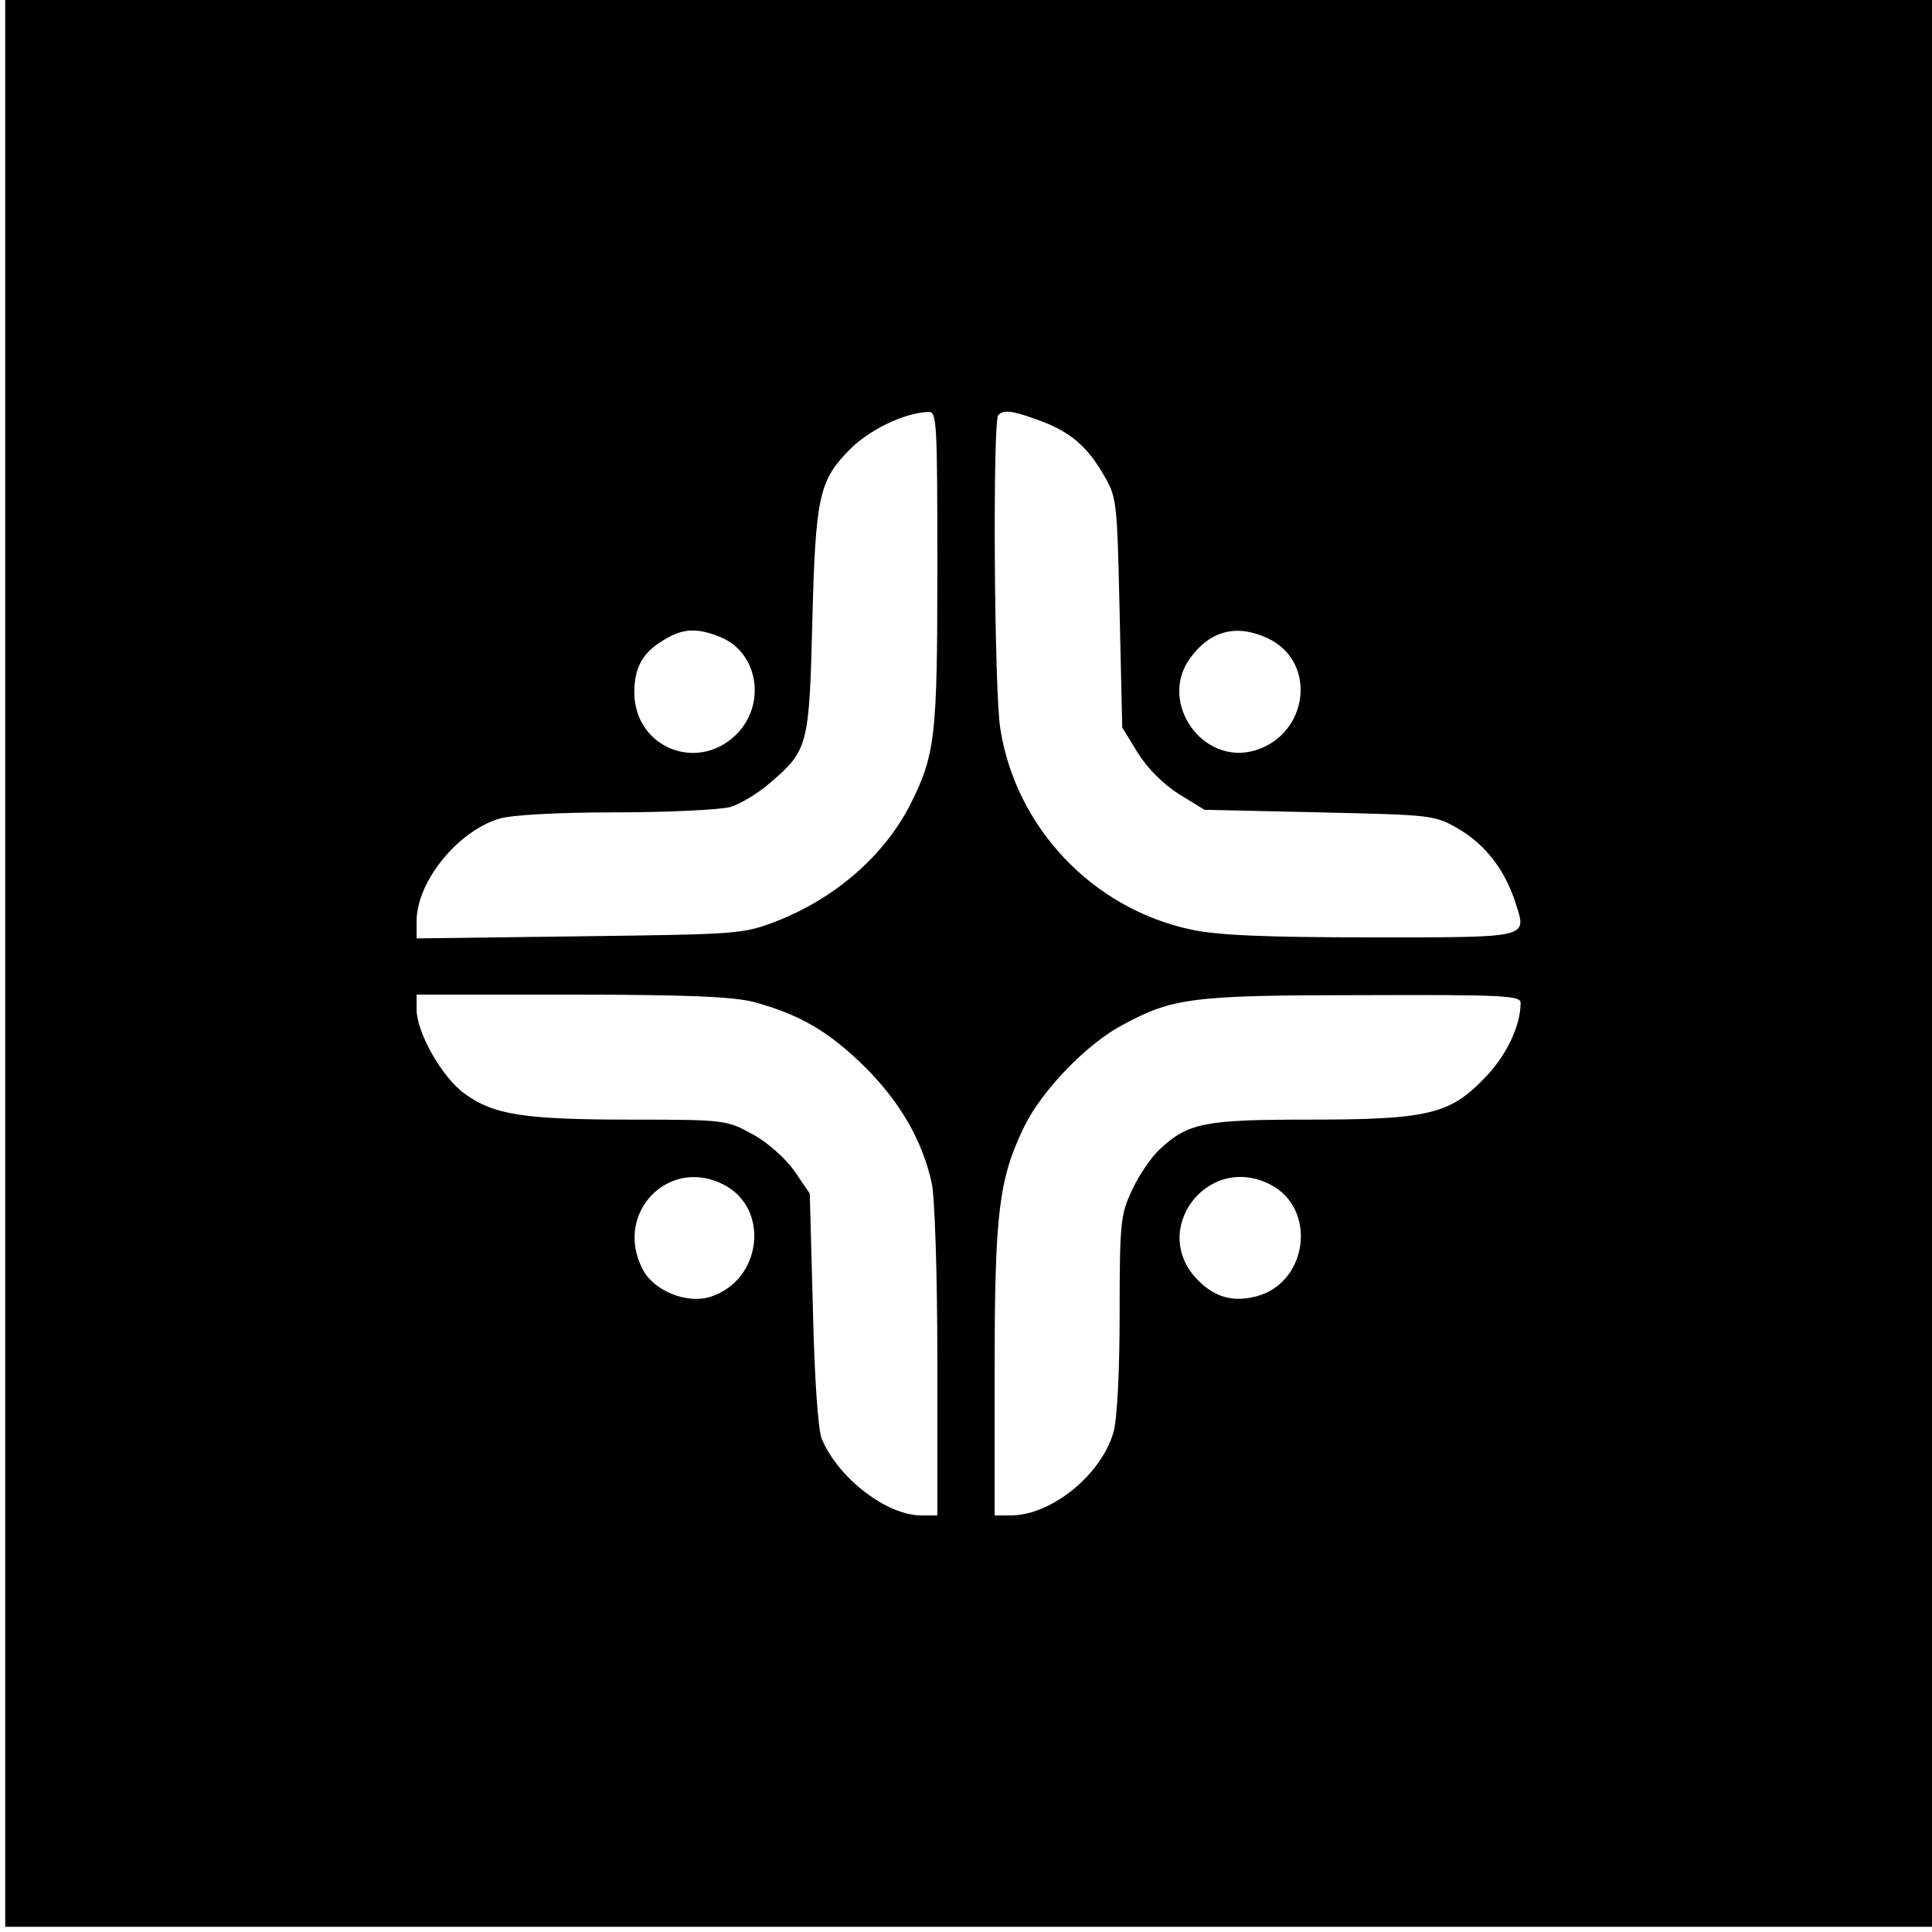 <?xml version="1.0" standalone="no"?>
<!DOCTYPE svg PUBLIC "-//W3C//DTD SVG 20010904//EN"
 "http://www.w3.org/TR/2001/REC-SVG-20010904/DTD/svg10.dtd">
<svg version="1.0" xmlns="http://www.w3.org/2000/svg"
 width="371pt" height="371pt" viewBox="0 0 371 371"
 preserveAspectRatio="xMidYMid meet">
<g transform="translate(0,371) scale(0.1,-0.1)"
fill="#000000" stroke="none">
<path d="M10 1860 l0 -1850 1850 0 1850 0 0 1850 0 1850 -1850 0 -1850 0 0
-1850z m1790 757 c0 -322 -4 -356 -52 -452 -50 -98 -144 -180 -257 -224 -65
-25 -72 -25 -378 -29 l-313 -4 0 33 c0 76 79 173 159 197 23 7 112 12 222 12
101 0 200 5 220 10 19 5 54 26 77 46 74 63 76 72 82 314 6 233 13 266 68 323
38 40 106 74 155 76 16 1 17 -20 17 -302z m189 288 c62 -21 97 -50 128 -103
28 -47 28 -49 33 -268 l5 -221 30 -49 c19 -30 49 -60 79 -79 l49 -30 221 -5
c220 -5 221 -5 269 -33 50 -30 87 -78 107 -140 22 -69 32 -67 -277 -67 -203 0
-296 4 -346 15 -188 40 -336 195 -366 385 -12 71 -15 593 -4 603 10 10 26 9
72 -8z m-604 -419 c68 -29 86 -121 35 -180 -73 -82 -200 -36 -202 73 0 48 15
77 55 101 38 24 66 25 112 6z m1050 -2 c95 -45 78 -184 -25 -215 -101 -30
-187 93 -124 178 39 53 90 65 149 37z m-988 -698 c89 -24 145 -57 214 -125 68
-68 110 -141 128 -222 6 -24 11 -177 11 -341 l0 -298 -31 0 c-66 0 -159 71
-191 147 -7 17 -14 115 -17 250 l-6 221 -30 44 c-18 25 -52 55 -80 70 -49 27
-53 28 -232 28 -206 0 -265 9 -321 50 -43 31 -92 117 -92 162 l0 28 298 0
c222 0 310 -4 349 -14z m1473 -2 c0 -44 -28 -103 -70 -145 -66 -69 -110 -79
-337 -79 -200 0 -232 -6 -287 -58 -16 -15 -39 -49 -52 -77 -22 -47 -24 -61
-24 -239 0 -114 -5 -204 -12 -227 -24 -82 -119 -158 -195 -159 l-33 0 0 278
c0 304 8 368 57 469 34 69 119 158 189 195 96 52 134 57 462 57 273 1 302 -1
302 -15z m-1530 -349 c89 -46 73 -183 -25 -215 -45 -15 -110 11 -131 53 -56
107 50 217 156 162z m1050 0 c89 -46 72 -187 -26 -214 -45 -12 -80 -3 -113 30
-96 96 18 247 139 184z"/>
</g>
</svg>
